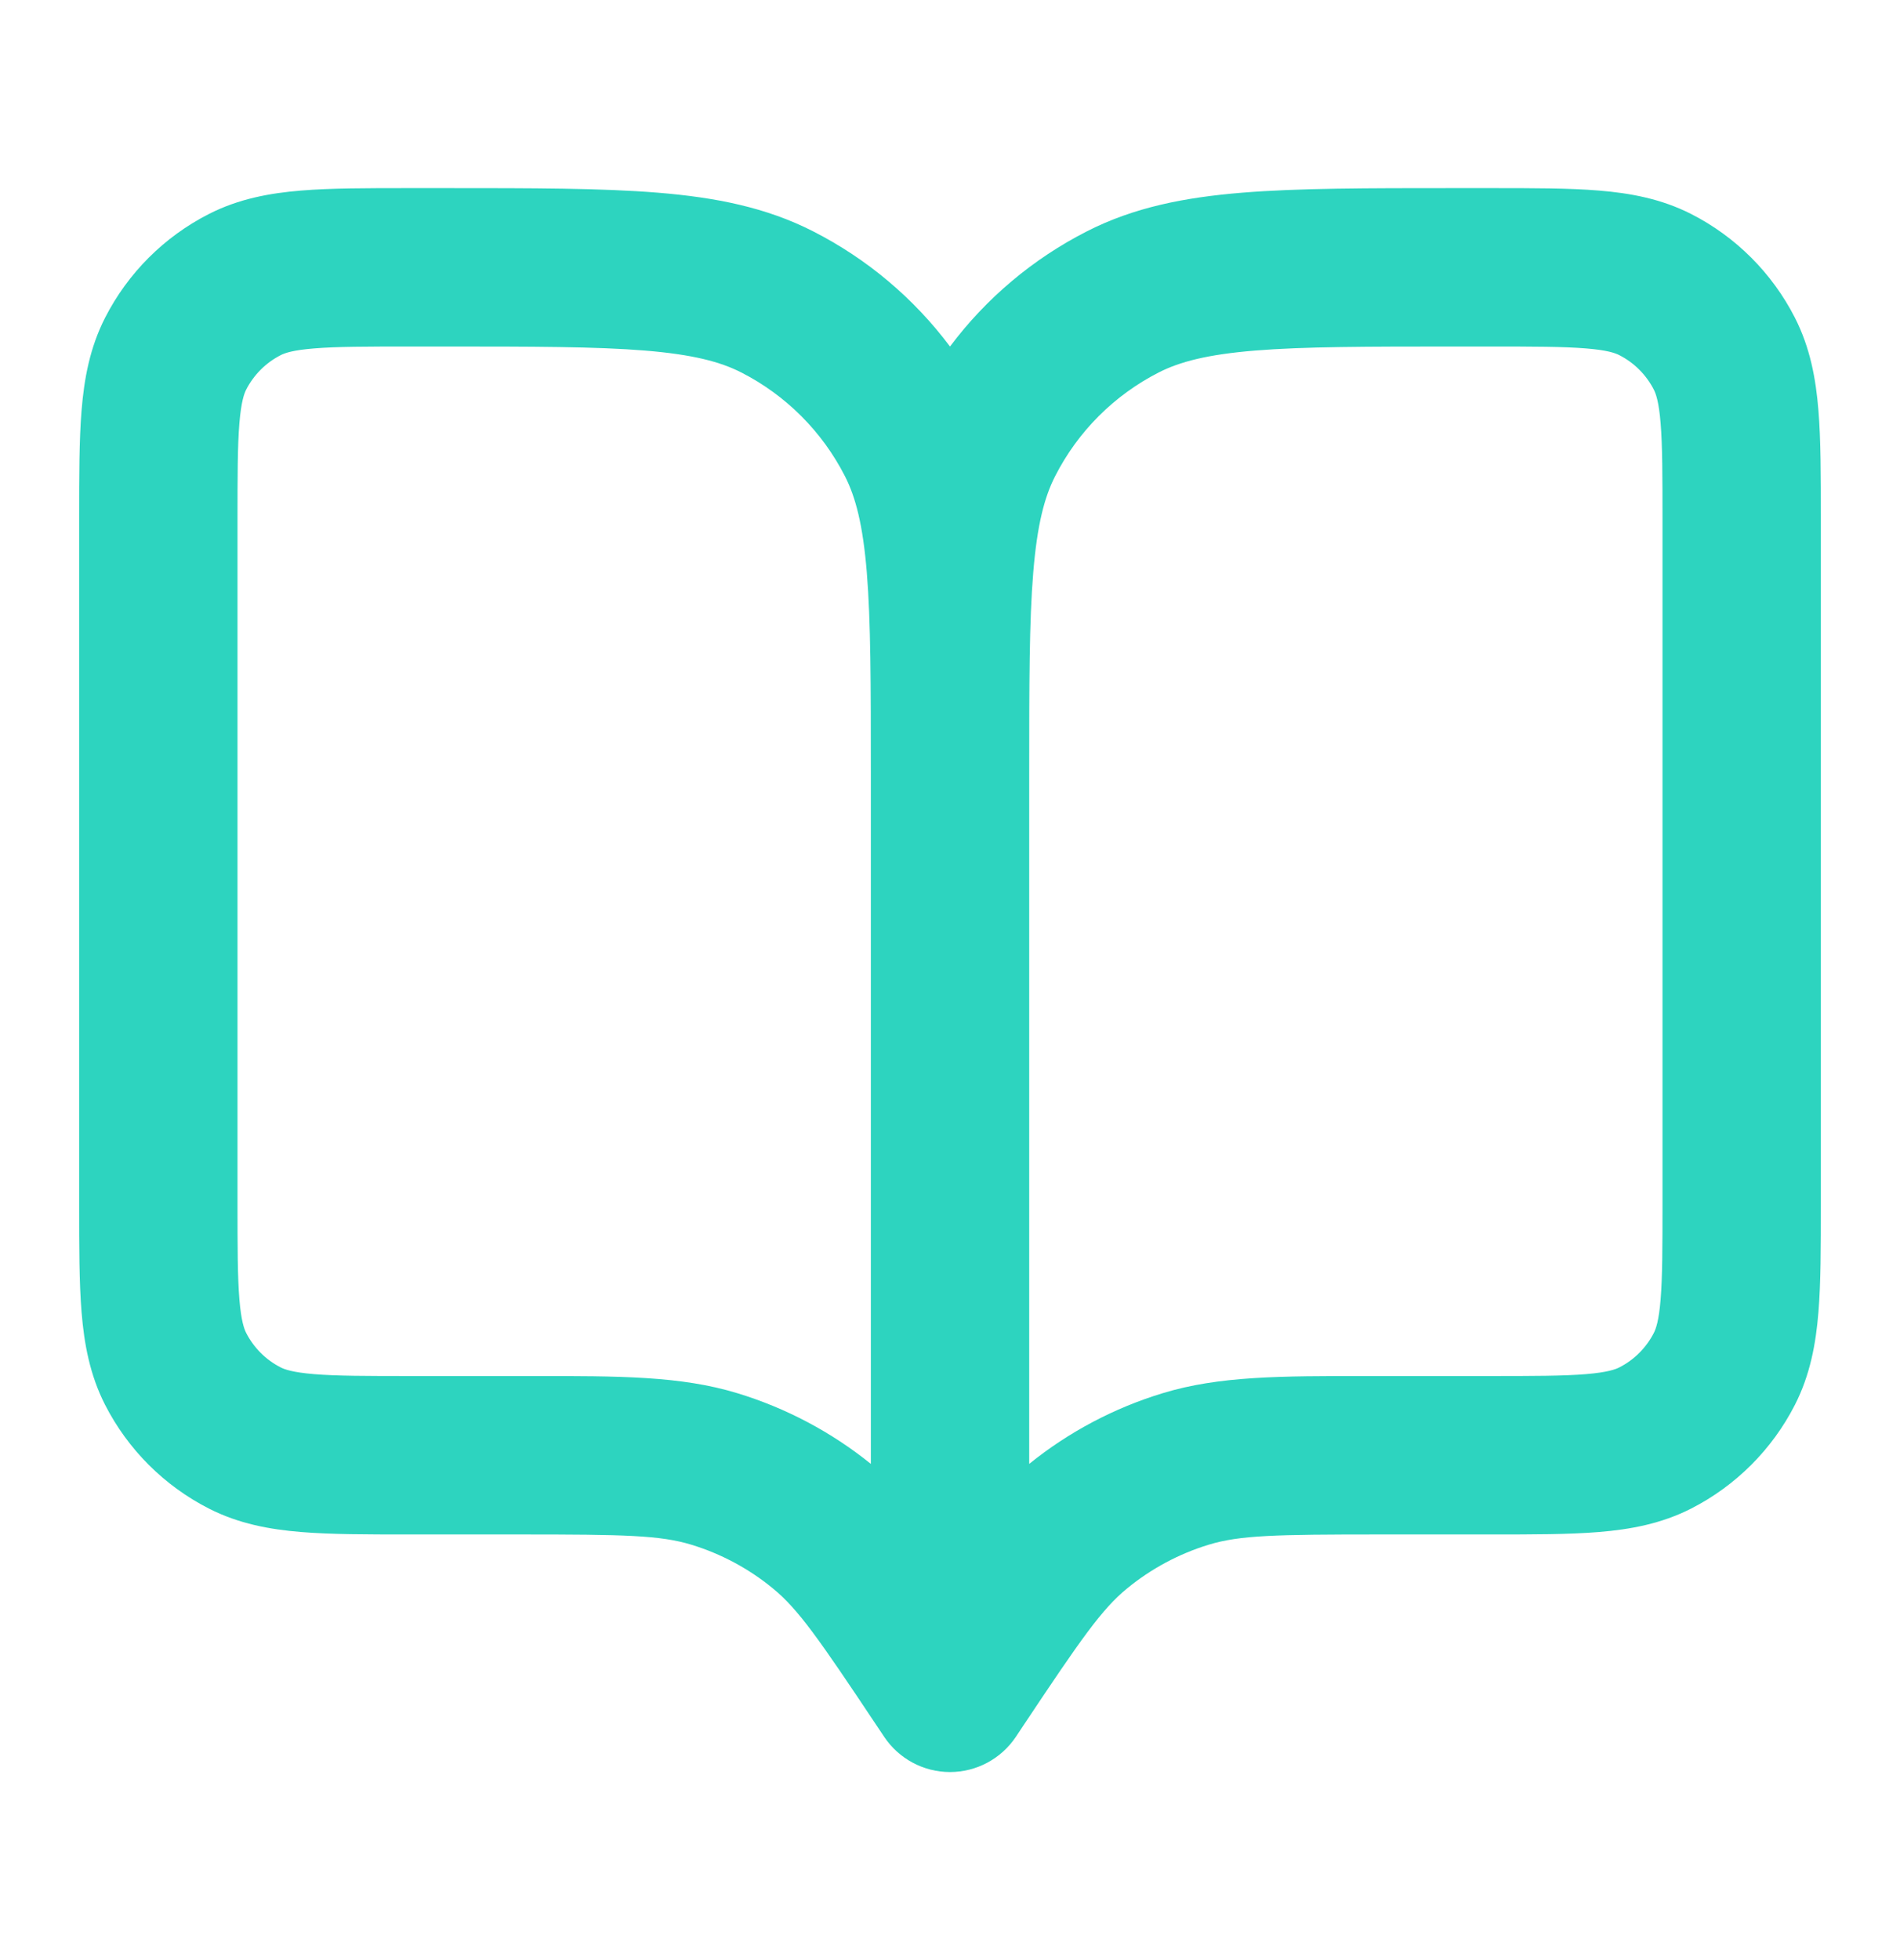 <svg width="32" height="33" viewBox="0 0 32 33" fill="none" xmlns="http://www.w3.org/2000/svg">
<path fill-rule="evenodd" clip-rule="evenodd" d="M6.882 3.167L7.524 3.167C8.969 3.167 10.134 3.167 11.078 3.244C12.05 3.323 12.904 3.491 13.693 3.894C14.605 4.358 15.392 5.023 16 5.834C16.608 5.023 17.395 4.358 18.307 3.894C19.097 3.491 19.95 3.323 20.922 3.244C21.866 3.167 23.031 3.167 24.476 3.167L25.118 3.167C25.821 3.167 26.427 3.167 26.927 3.208C27.454 3.251 27.978 3.346 28.483 3.603C29.235 3.986 29.847 4.598 30.231 5.351C30.488 5.856 30.583 6.38 30.626 6.907C30.667 7.406 30.667 8.013 30.667 8.716V20.285C30.667 20.988 30.667 21.594 30.626 22.094C30.583 22.621 30.488 23.145 30.231 23.65C29.847 24.402 29.235 25.014 28.483 25.398C27.978 25.655 27.454 25.75 26.927 25.793C26.427 25.834 25.821 25.834 25.118 25.834H23.234C21.481 25.834 20.882 25.847 20.359 26.006C19.856 26.159 19.388 26.41 18.981 26.744C18.558 27.091 18.215 27.581 17.243 29.04L17.11 29.24C16.862 29.611 16.446 29.834 16 29.834C15.554 29.834 15.138 29.611 14.891 29.24L14.757 29.04C13.785 27.581 13.442 27.091 13.019 26.744C12.613 26.41 12.145 26.159 11.642 26.006C11.118 25.847 10.519 25.834 8.767 25.834H6.882C6.179 25.834 5.573 25.834 5.073 25.793C4.546 25.75 4.022 25.655 3.518 25.398C2.765 25.014 2.153 24.402 1.769 23.65C1.512 23.145 1.417 22.621 1.374 22.094C1.333 21.594 1.333 20.988 1.333 20.285V8.716C1.333 8.013 1.333 7.406 1.374 6.907C1.417 6.38 1.512 5.856 1.769 5.351C2.153 4.598 2.765 3.986 3.518 3.603C4.022 3.346 4.546 3.251 5.073 3.208C5.573 3.167 6.179 3.167 6.882 3.167ZM14.667 13.034C14.667 11.518 14.666 10.462 14.599 9.639C14.533 8.832 14.41 8.369 14.231 8.018C13.847 7.265 13.235 6.653 12.483 6.27C12.132 6.091 11.668 5.968 10.861 5.902C10.039 5.835 8.982 5.834 7.467 5.834H6.934C6.165 5.834 5.668 5.835 5.291 5.866C4.928 5.895 4.794 5.945 4.728 5.979C4.477 6.107 4.273 6.311 4.145 6.562C4.112 6.628 4.062 6.762 4.032 7.124C4.001 7.502 4 7.998 4 8.767V20.234C4 21.002 4.001 21.499 4.032 21.877C4.062 22.239 4.112 22.373 4.145 22.439C4.273 22.69 4.477 22.894 4.728 23.022C4.794 23.055 4.928 23.105 5.291 23.135C5.668 23.166 6.165 23.167 6.934 23.167H8.767C8.833 23.167 8.899 23.167 8.963 23.167C10.443 23.166 11.466 23.166 12.416 23.455C13.236 23.704 14 24.108 14.667 24.646V13.034ZM17.334 24.646C18 24.108 18.764 23.704 19.584 23.455C20.534 23.166 21.557 23.166 23.037 23.167C23.102 23.167 23.167 23.167 23.234 23.167H25.067C25.836 23.167 26.332 23.166 26.71 23.135C27.072 23.105 27.206 23.055 27.272 23.022C27.523 22.894 27.727 22.69 27.855 22.439C27.888 22.373 27.939 22.239 27.968 21.877C27.999 21.499 28 21.002 28 20.234V8.767C28 7.998 27.999 7.502 27.968 7.124C27.939 6.762 27.888 6.628 27.855 6.562C27.727 6.311 27.523 6.107 27.272 5.979C27.206 5.945 27.072 5.895 26.71 5.866C26.332 5.835 25.836 5.834 25.067 5.834H24.534C23.018 5.834 21.962 5.835 21.139 5.902C20.332 5.968 19.869 6.091 19.517 6.27C18.765 6.653 18.153 7.265 17.77 8.018C17.591 8.369 17.468 8.832 17.402 9.639C17.334 10.462 17.334 11.518 17.334 13.034V24.646Z" fill="#2DD4BF"/>
</svg>
